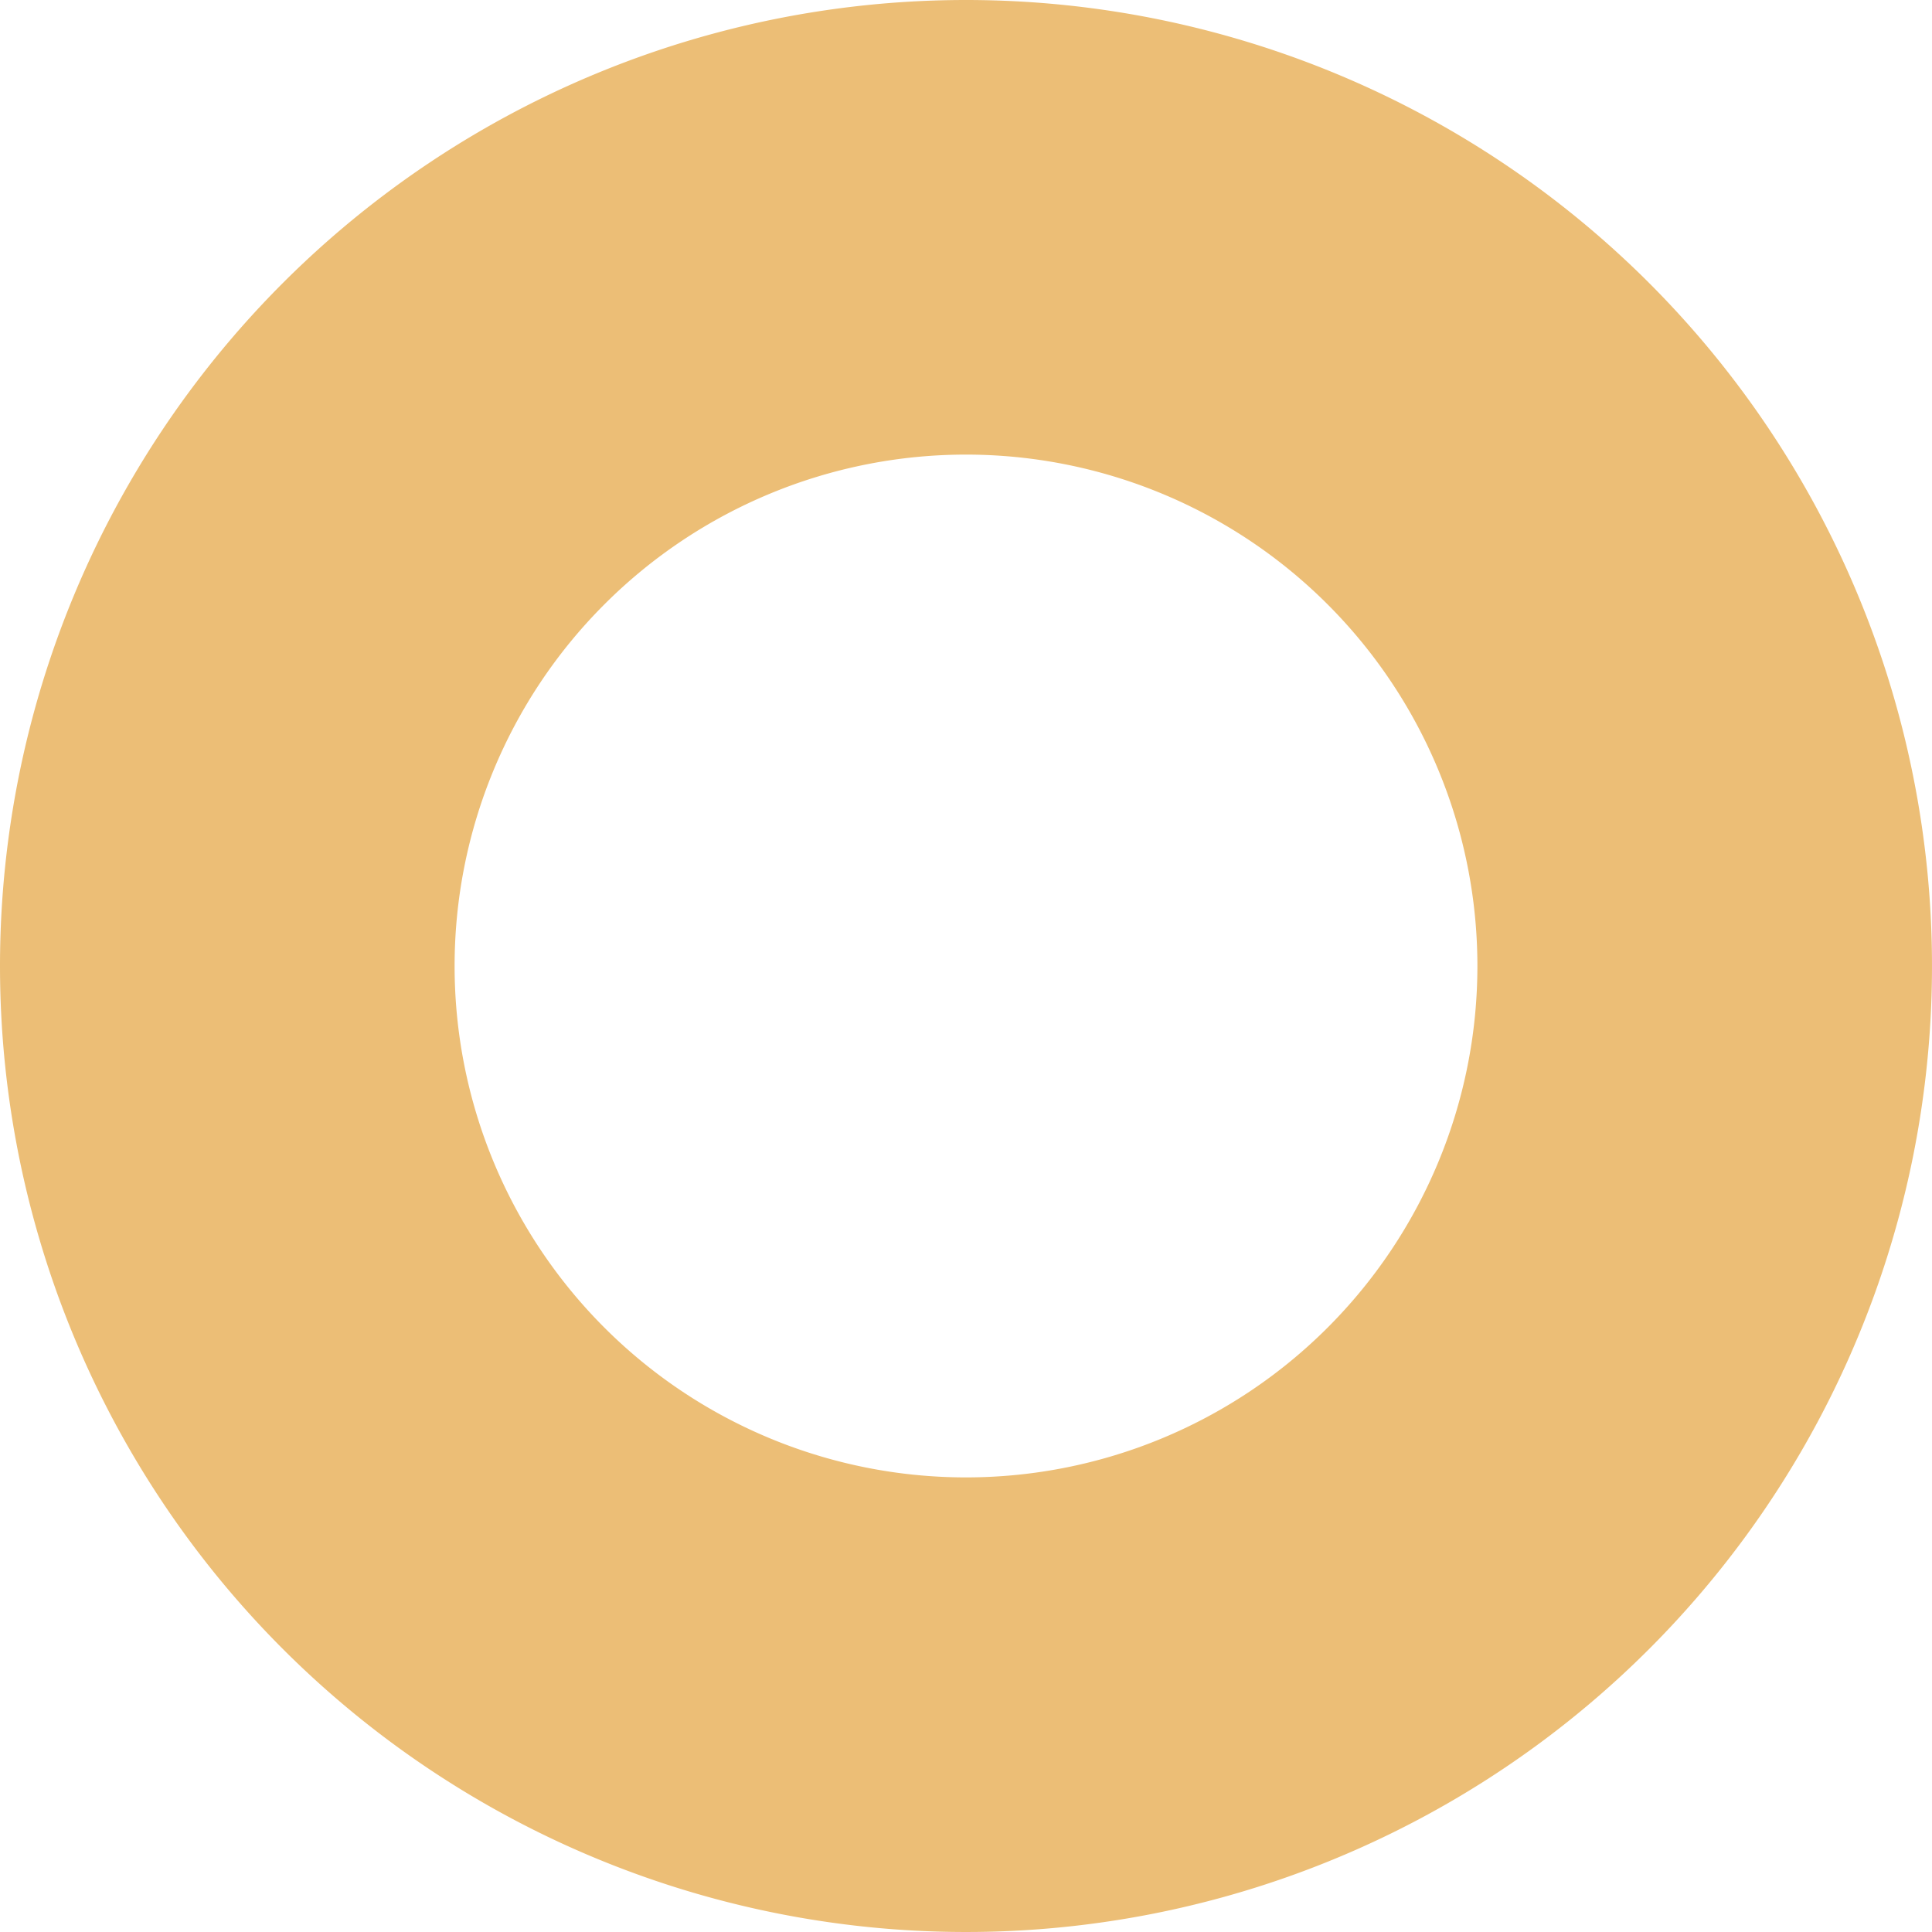 <svg xmlns="http://www.w3.org/2000/svg" id="Page-1" width="70" height="70" viewBox="0 0 70 70"><path id="Oval" d="M35,0A35,35,0,1,1,0,35,35,35,0,0,1,35,0Zm0,16.471A18.529,18.529,0,1,0,53.529,35,18.529,18.529,0,0,0,35,16.471Z" fill="#ecbe76"></path></svg>